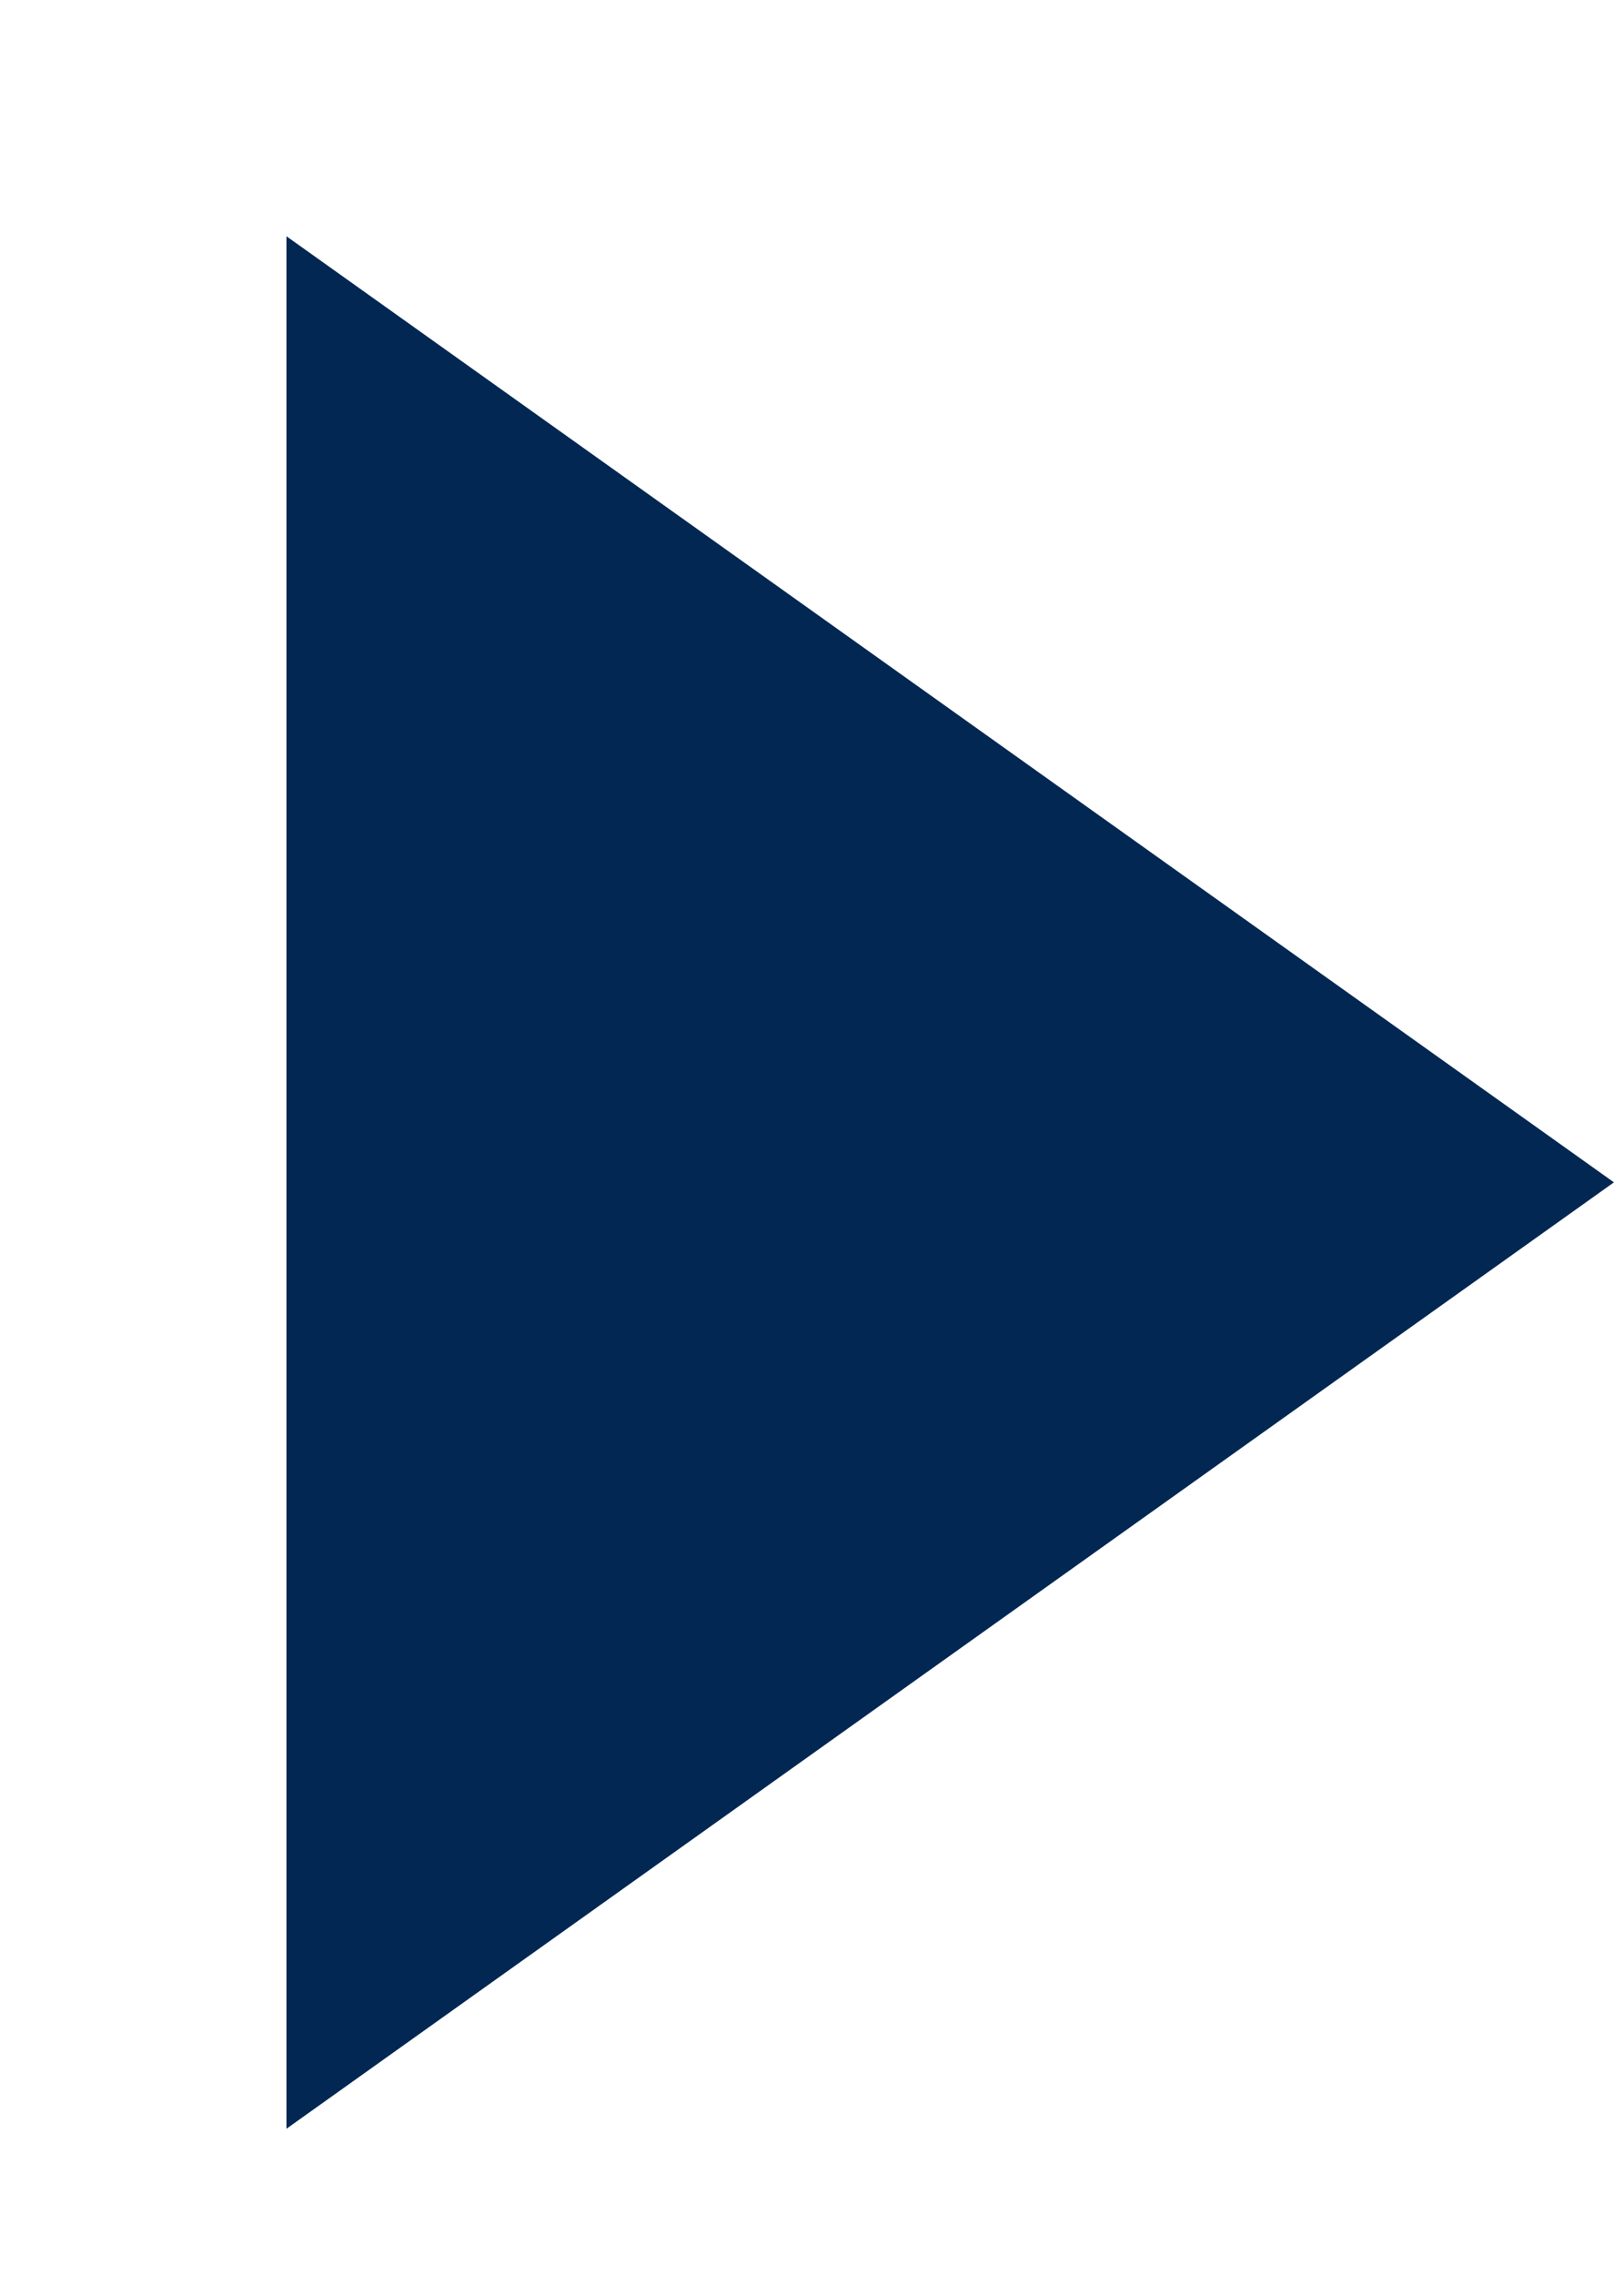 <?xml version="1.0" encoding="UTF-8"?> <svg xmlns="http://www.w3.org/2000/svg" width="5" height="7" viewBox="0 0 5 7" fill="none"> <path d="M4.969 3.638L0.882 6.55V0.727L4.969 3.638Z" fill="#012752"></path> </svg> 